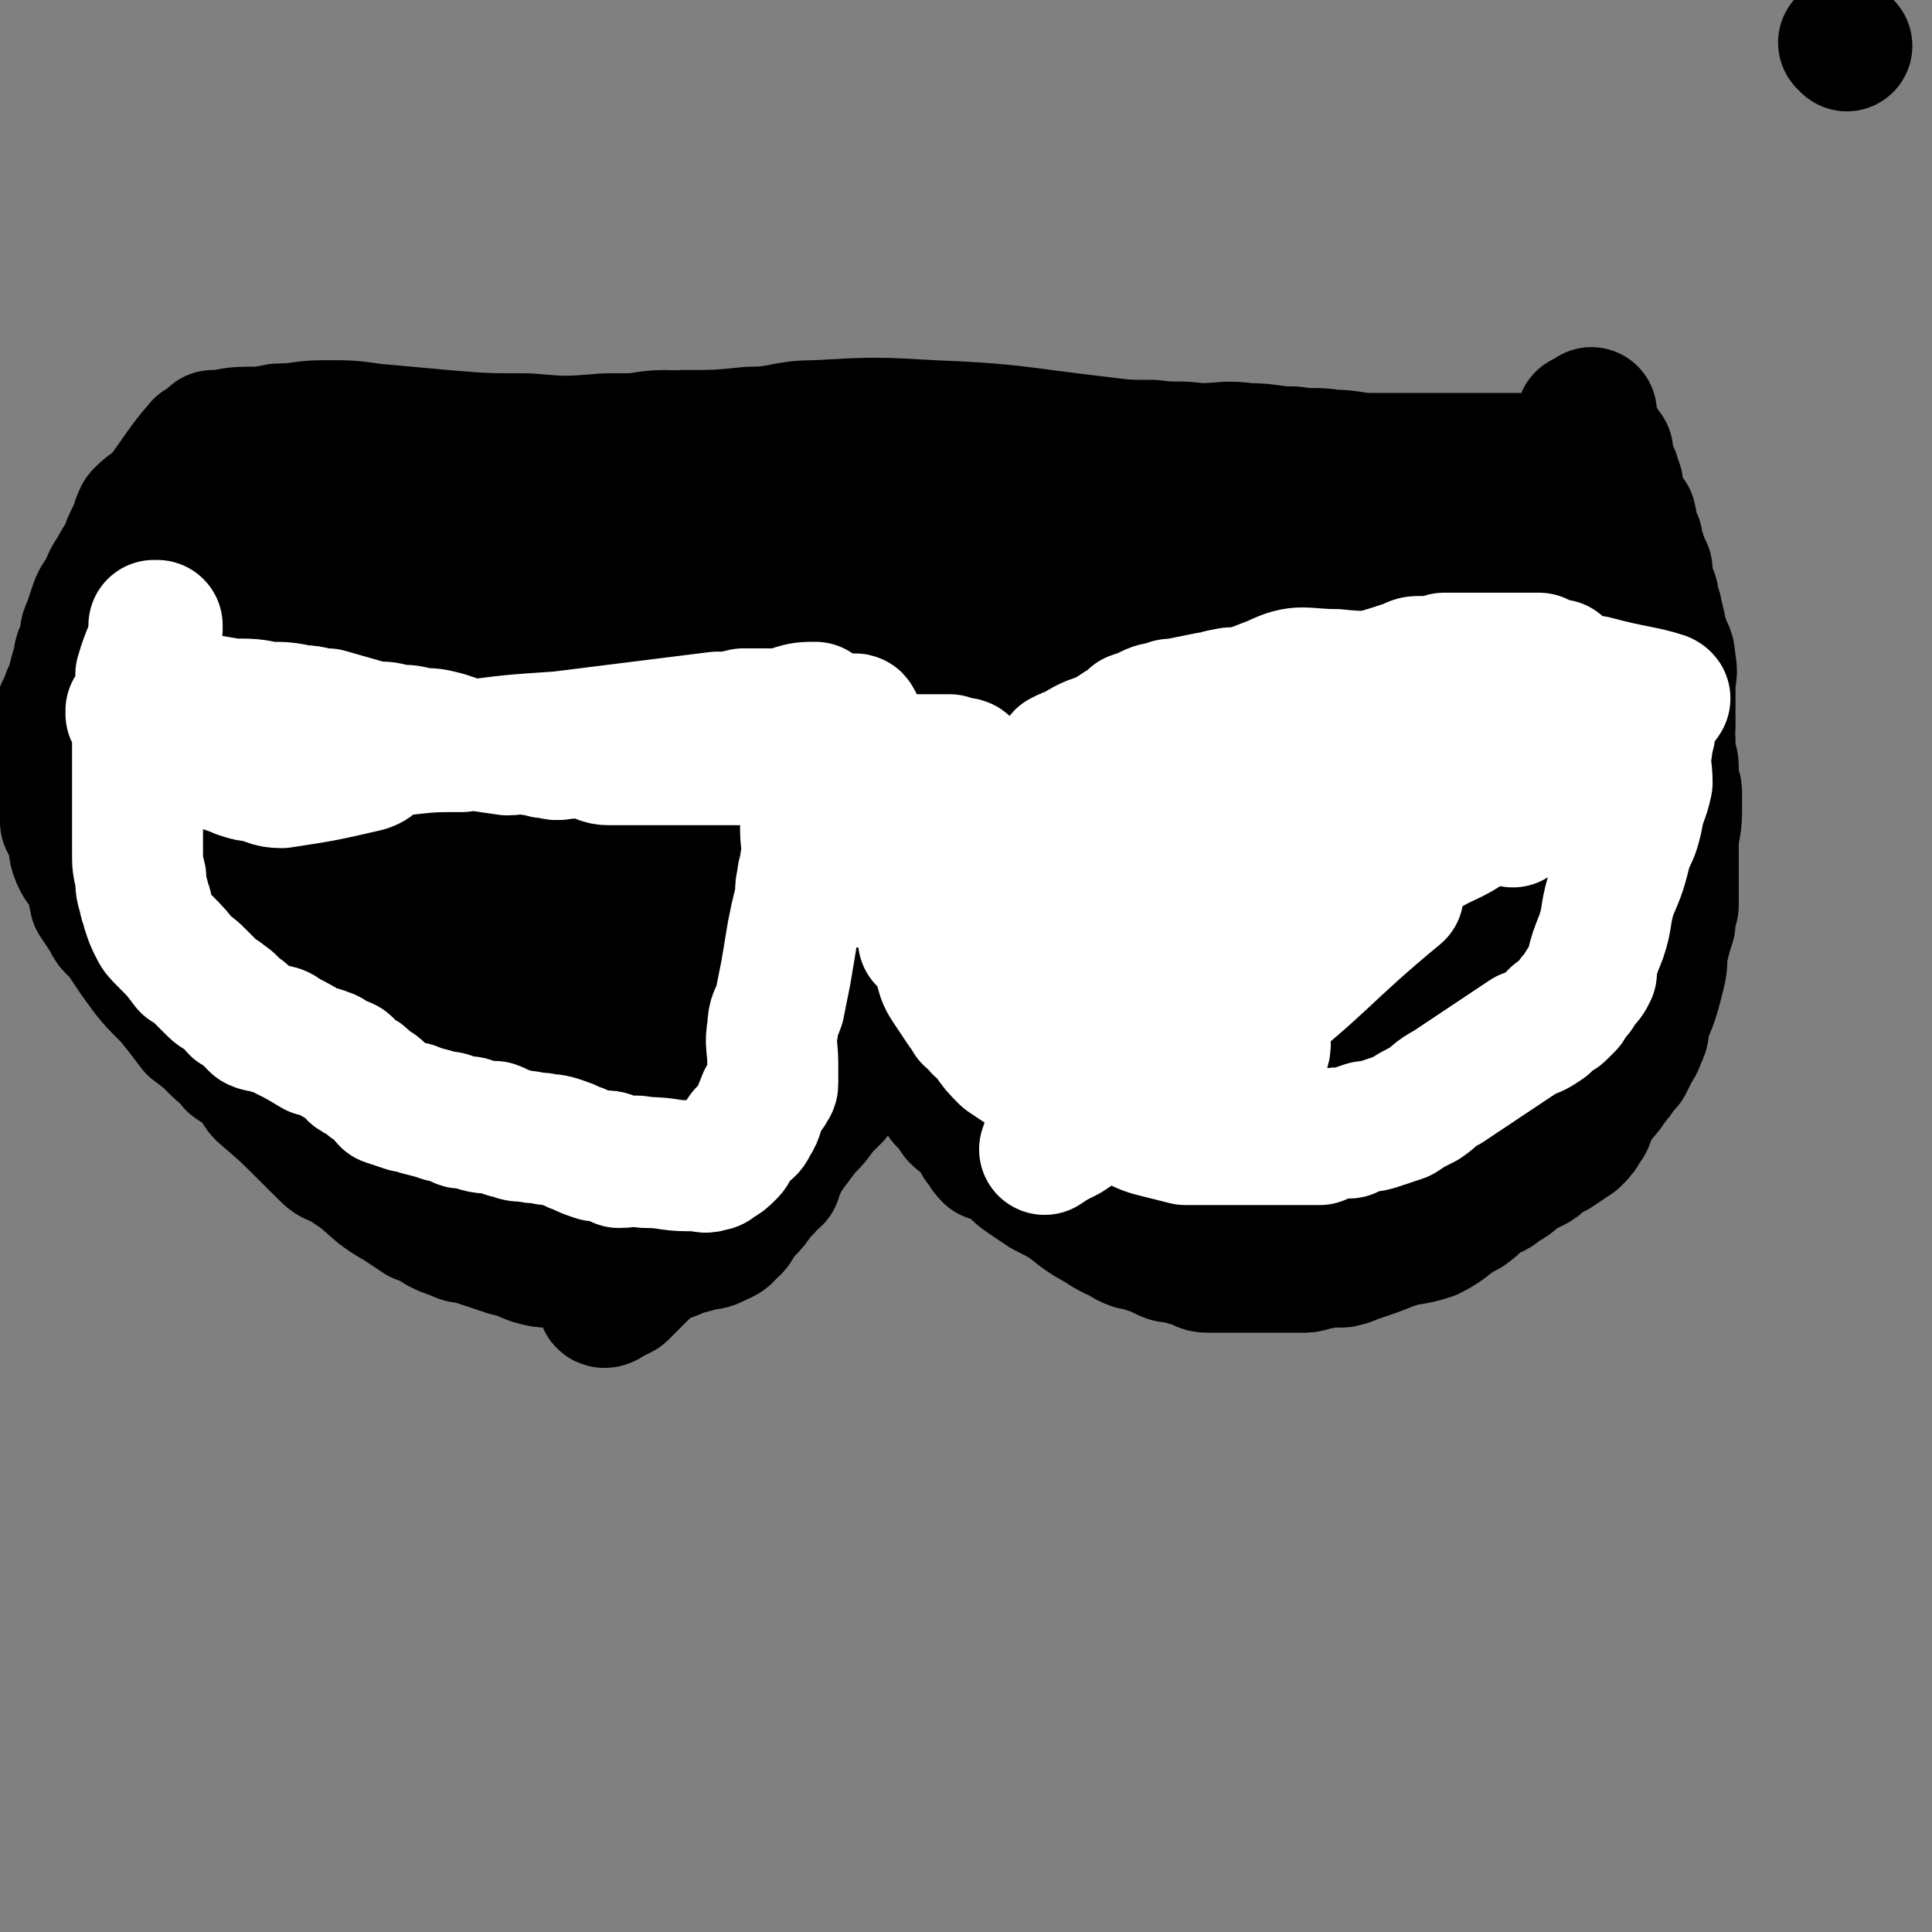 <svg viewBox='0 0 590 590' version='1.1' xmlns='http://www.w3.org/2000/svg' xmlns:xlink='http://www.w3.org/1999/xlink'><rect x="0" y="0" width="590" height="590" fill="#808080" stroke="none"/><g fill='none' stroke='#000000' stroke-width='40' stroke-linecap='round' stroke-linejoin='round'><path d='M564,14c0,0 0,0 -1,-1 0,0 1,1 1,1 0,0 0,0 0,0 '/><path d='M66,134c0,0 -1,-1 -1,-1 0,0 0,0 0,0 0,0 0,0 0,0 5,0 5,-1 10,-1 5,0 5,0 10,-1 7,0 7,-1 14,-1 8,0 8,0 15,1 11,1 11,1 22,2 12,1 13,1 25,1 12,1 12,1 24,0 12,0 12,0 23,-1 11,0 11,0 21,-1 10,0 10,-2 20,-2 18,-1 18,-1 36,0 25,1 25,2 51,5 8,1 8,1 16,1 7,1 7,0 14,1 8,0 8,-1 15,0 7,0 7,1 14,1 6,1 6,0 12,1 6,0 6,1 12,1 6,0 6,0 12,0 12,0 12,0 24,0 5,0 5,0 10,0 3,0 3,0 7,0 3,0 3,1 6,0 2,0 2,-1 5,-2 '/><path d='M46,169c0,0 -1,0 -1,-1 0,0 0,1 0,1 0,0 0,0 0,0 1,0 0,0 0,-1 0,0 0,1 0,1 0,0 0,0 0,0 14,3 14,3 27,7 2,1 0,2 2,3 3,2 3,2 7,3 4,1 4,1 8,3 4,1 4,1 8,2 4,1 5,0 9,1 4,1 4,2 9,3 4,1 5,0 9,1 5,1 5,1 10,3 5,1 5,1 10,3 4,1 4,1 9,2 4,1 4,0 8,1 4,1 4,1 7,2 7,2 7,1 14,3 4,1 4,1 8,2 11,3 11,2 21,6 8,2 8,2 15,5 3,1 3,2 6,3 3,1 3,0 5,2 3,1 2,2 4,4 2,1 2,1 3,2 2,2 2,1 3,3 2,3 1,3 3,6 0,1 1,1 2,3 0,1 0,1 1,2 0,1 0,1 0,1 1,1 1,1 1,1 1,0 0,-1 1,-1 0,-1 0,-1 0,-1 1,-1 0,-1 1,-1 1,-1 1,-1 3,-2 3,-2 2,-2 5,-4 5,-3 5,-3 10,-5 6,-3 6,-2 13,-4 7,-1 7,-1 14,-3 6,0 6,0 12,-1 13,-1 13,-1 26,-3 6,-1 6,-2 13,-3 6,-1 6,-1 13,-3 6,-1 6,-1 13,-2 6,-2 6,-1 12,-3 12,-5 12,-6 23,-11 5,-2 5,-2 10,-4 3,-1 3,-1 7,-3 3,-1 3,-2 7,-3 3,-1 3,0 7,-1 3,-1 3,-1 7,-2 3,-1 3,-1 6,-2 4,-1 4,-1 8,-2 8,-3 8,-3 17,-6 4,-1 4,0 8,0 2,-1 2,-1 3,-2 1,0 1,0 1,0 0,0 0,0 0,0 1,0 0,0 0,0 0,0 0,0 0,0 0,0 0,0 0,0 -4,-1 -4,-1 -7,-2 -5,-2 -5,-3 -9,-5 -7,-3 -6,-4 -13,-6 -21,-8 -21,-8 -43,-12 -8,-2 -8,0 -16,-1 -15,0 -15,0 -31,-1 -6,-1 -6,-1 -13,-2 -7,0 -7,0 -13,0 -8,0 -8,0 -16,0 -8,0 -8,0 -16,0 -9,0 -9,0 -18,0 -9,0 -9,0 -19,0 -9,0 -9,1 -19,0 -7,0 -7,0 -15,-2 -10,-2 -10,-3 -21,-5 -3,-1 -3,0 -7,-1 -3,-1 -3,-1 -6,-2 -4,-1 -4,-2 -9,-2 -6,0 -6,1 -12,1 -8,1 -8,1 -16,3 -9,2 -9,2 -18,4 -9,3 -9,3 -18,6 -6,2 -6,2 -12,3 -5,2 -5,2 -10,2 -8,0 -8,0 -15,0 -3,0 -3,0 -7,0 -3,0 -4,0 -7,0 -4,0 -4,1 -7,1 -2,0 -2,0 -4,1 -1,0 -1,0 -2,1 0,0 0,0 0,0 0,0 0,0 0,0 0,0 0,0 0,-1 1,0 1,0 2,0 5,-1 5,-1 10,0 7,1 7,1 13,3 8,2 8,3 15,6 8,2 8,2 15,5 16,7 16,7 32,14 9,4 9,4 17,7 9,2 9,2 19,4 9,2 9,3 18,4 8,2 8,2 17,3 7,0 7,1 14,1 7,1 7,0 14,0 7,0 7,0 14,0 7,0 7,1 14,0 8,0 8,0 15,-1 9,-2 9,-2 19,-3 4,0 4,0 9,-1 6,0 6,0 12,-1 5,-1 5,-1 9,-3 4,-1 4,-1 8,-2 3,-2 3,-1 7,-2 4,-1 4,-1 8,-2 3,-1 3,-2 6,-3 1,0 1,0 2,0 1,0 1,0 1,0 0,0 0,0 0,0 -6,-3 -6,-4 -12,-5 -11,-3 -11,-3 -22,-4 -16,-2 -16,-2 -31,-4 -15,-1 -14,-2 -29,-4 -14,-2 -14,-3 -27,-5 -10,-2 -10,-1 -20,-2 -10,-1 -10,-1 -19,-3 -8,-1 -8,-2 -15,-3 -9,0 -9,1 -18,2 -10,1 -10,1 -19,4 -8,2 -8,3 -16,6 -5,3 -5,3 -10,7 -1,1 -2,1 -3,3 0,1 -1,2 1,3 10,3 11,2 22,5 8,1 8,2 17,3 11,2 11,2 22,4 15,2 15,2 31,2 18,1 18,1 36,1 18,0 18,-1 36,-2 15,-1 15,-1 30,-3 12,-1 12,-1 24,-2 10,-1 10,0 20,-1 8,-1 8,-2 15,-2 10,-1 10,-1 20,-2 1,0 1,0 3,0 0,0 0,0 0,0 0,0 0,0 0,0 0,0 0,0 0,-1 0,0 0,1 0,1 0,0 0,0 0,0 -10,-3 -10,-3 -20,-6 -12,-3 -12,-4 -23,-6 -17,-2 -17,-2 -34,-3 -15,-1 -15,-1 -30,0 -12,0 -12,0 -24,2 -8,1 -8,1 -16,2 -4,1 -5,0 -9,1 -3,1 -3,2 -6,3 -1,1 -4,1 -3,2 5,3 7,4 14,6 10,3 10,2 20,3 11,1 11,0 21,1 10,1 10,2 19,2 7,0 7,-1 14,-2 5,-1 5,-1 10,-2 5,-1 5,-1 10,-2 3,-1 3,-1 6,-3 2,-1 2,-1 4,-1 '/><path d='M62,137c-1,0 -1,-1 -1,-1 0,0 0,0 0,1 0,0 0,0 0,0 0,0 0,-1 0,-1 0,0 0,0 0,1 0,0 0,0 0,0 0,0 0,-1 0,-1 -6,7 -6,8 -12,16 -3,3 -3,2 -6,5 -1,1 0,1 -1,2 0,0 0,0 0,1 0,0 0,0 0,0 -1,2 -1,2 -2,4 -1,2 -1,2 -2,5 -2,3 -2,3 -3,5 -2,3 -2,3 -3,6 -1,2 -2,2 -3,5 -1,3 -1,3 -2,6 -1,2 -1,2 -1,5 -1,3 -2,3 -2,6 -1,3 -1,3 -2,7 -1,3 -1,2 -2,5 -1,3 -2,3 -2,6 -1,7 0,7 0,14 1,4 1,4 1,8 1,4 1,4 1,9 1,2 1,2 2,4 1,4 0,4 2,8 1,2 2,2 3,5 2,3 1,3 2,7 2,3 2,3 4,6 1,3 2,2 4,5 2,3 2,3 4,6 5,7 5,7 11,13 4,5 4,5 7,9 4,3 4,3 7,6 3,3 3,2 5,5 3,2 3,2 6,4 2,2 1,3 3,5 7,6 7,6 14,13 2,2 2,2 4,4 3,3 3,3 6,4 3,2 3,2 6,4 6,5 5,5 12,9 3,2 3,2 6,4 3,1 3,1 6,3 2,1 2,1 5,2 2,1 2,1 4,1 3,1 3,1 6,2 3,1 3,1 6,2 5,1 5,2 9,3 4,1 4,0 8,0 6,1 6,1 12,2 2,0 2,0 4,0 2,0 2,-1 4,-1 3,-1 3,-1 5,-1 3,-1 3,-1 6,-1 3,-1 3,-1 5,-2 4,-1 4,-1 7,-2 2,0 2,0 4,-1 2,-1 3,-1 4,-3 2,-1 2,-2 3,-4 1,-1 1,-1 2,-2 2,-2 2,-2 4,-5 1,-1 1,-1 2,-2 1,-2 2,-2 3,-3 1,-3 1,-3 2,-5 1,-3 1,-3 2,-6 1,-1 2,-1 2,-2 1,-2 1,-2 1,-3 1,-2 1,-1 2,-3 2,-5 2,-5 5,-11 1,-2 1,-3 2,-5 1,-2 2,-2 3,-3 0,-1 0,-1 1,-1 0,-1 0,-1 0,-2 1,-1 0,-1 1,-2 0,0 0,0 1,0 1,0 1,0 1,0 1,-1 1,-1 1,-1 1,-1 1,-1 2,-2 0,-1 0,-1 0,-2 1,-2 1,-2 1,-4 1,-2 2,-2 3,-4 0,-2 0,-2 1,-3 0,-1 1,-1 1,-1 1,-2 0,-2 1,-3 1,-1 1,-1 1,-1 1,-1 1,-2 1,-3 0,-1 0,-1 0,-1 1,-1 1,-1 1,-1 0,-1 0,-2 0,-3 0,0 0,0 1,0 0,0 0,0 0,0 0,1 -1,0 -1,0 0,0 0,0 1,0 0,0 0,0 0,0 0,1 -1,0 -1,0 0,0 1,1 1,2 0,0 0,0 -1,0 0,0 0,0 0,0 0,1 0,1 0,2 0,0 0,0 0,0 0,1 0,1 0,3 0,2 0,2 0,5 0,3 1,2 1,5 1,4 0,4 1,7 1,2 2,2 2,4 1,2 1,2 2,4 0,2 0,2 1,3 1,2 1,2 2,4 1,2 1,2 2,3 2,3 2,3 4,6 2,2 2,2 4,5 1,1 1,1 3,2 1,1 1,1 2,2 1,2 1,2 2,4 2,2 1,2 3,4 3,1 3,1 5,2 3,2 3,3 6,5 3,2 3,2 6,4 6,3 6,3 11,7 3,2 3,2 5,3 3,2 3,2 5,3 3,1 3,2 6,3 2,0 2,0 4,1 3,1 3,1 5,2 2,1 2,1 5,1 2,1 2,1 4,1 3,1 2,2 5,2 1,0 2,0 4,0 4,0 4,0 9,0 3,0 3,0 6,0 2,0 2,0 5,0 3,0 3,0 5,0 3,0 2,-1 5,-1 1,-1 1,-1 3,-1 3,0 3,1 5,0 2,0 1,-1 3,-1 6,-2 6,-2 11,-4 6,-2 6,-1 12,-3 6,-3 5,-4 11,-7 3,-2 3,-3 6,-5 3,-1 3,-1 5,-3 3,-1 3,-2 6,-4 2,-1 2,-1 4,-2 2,-1 1,-2 3,-3 1,-1 1,-1 3,-1 3,-2 3,-2 6,-4 2,-2 2,-2 3,-4 2,-2 1,-3 2,-6 2,-2 2,-1 3,-3 2,-2 2,-2 3,-4 2,-2 2,-2 3,-4 1,-1 1,-1 2,-2 1,-2 1,-2 2,-4 1,-2 1,-1 2,-4 1,-2 1,-2 1,-5 3,-7 3,-7 5,-15 1,-4 0,-4 1,-8 1,-4 1,-4 2,-7 0,-2 0,-2 0,-4 1,-1 1,-1 1,-2 0,-1 0,-1 0,-3 0,-1 0,-1 0,-3 0,-2 0,-2 0,-5 0,-4 0,-4 0,-7 0,-5 1,-5 1,-10 0,-1 0,-1 0,-3 0,-1 0,-1 0,-3 0,-2 -1,-2 -1,-4 -1,-1 0,-1 0,-3 0,-2 0,-2 -1,-4 0,-3 0,-3 0,-5 -1,-2 -1,-2 0,-4 0,-3 0,-3 0,-6 0,-3 0,-3 0,-7 0,-3 1,-3 0,-7 0,-4 -1,-3 -2,-7 -1,-2 -1,-2 -1,-4 -1,-2 0,-2 -1,-3 0,-2 0,-2 -1,-3 0,-3 0,-3 -1,-5 -1,-3 -1,-3 -1,-6 -1,-2 -1,-2 -2,-5 -1,-2 -1,-2 -1,-4 -2,-3 -1,-3 -2,-7 -1,-1 -1,-1 -2,-2 0,-1 0,-1 -1,-2 0,-1 0,-1 -1,-2 0,-1 0,-1 0,-1 0,-2 0,-2 0,-3 -1,-1 -1,-1 -1,-3 -1,-1 -1,-1 -1,-2 -1,-3 -1,-3 -1,-5 -1,-1 -1,-1 -2,-3 -2,-2 -1,-2 -3,-4 -1,-1 -1,-1 -2,-3 0,0 0,0 0,0 0,0 -1,0 -1,0 0,0 1,0 1,0 0,0 0,0 0,0 0,0 -1,0 -1,0 0,0 1,0 1,0 0,0 0,0 0,0 0,0 -1,0 -1,0 0,-1 1,0 1,0 1,0 1,-1 2,-1 0,0 0,0 0,-1 '/><path d='M254,241c-1,0 -1,-1 -1,-1 0,0 0,0 0,1 0,0 0,0 0,0 0,0 -1,-2 0,-1 4,10 5,11 9,22 0,0 -1,0 -1,1 1,3 1,3 2,6 0,3 0,3 1,7 0,3 0,3 1,6 0,4 0,4 0,8 1,3 1,3 0,7 0,3 0,3 0,6 0,3 0,3 -1,7 -2,7 -2,7 -4,14 -1,3 -2,3 -3,5 -1,3 -1,3 -2,6 -2,2 -2,2 -4,4 -2,3 -2,3 -5,6 -3,4 -3,4 -6,8 -3,3 -4,2 -7,5 -2,3 -2,3 -5,6 -2,2 -2,1 -4,3 -2,1 -3,1 -5,3 -4,2 -4,2 -8,5 -3,3 -3,3 -6,6 -4,3 -4,3 -8,7 -4,4 -4,4 -7,7 -2,1 -2,1 -4,2 -1,1 -2,1 -2,0 -1,-2 0,-3 0,-7 '/><path d='M265,270c0,0 0,-1 -1,-1 0,0 1,0 1,1 0,0 0,0 0,0 6,10 7,10 13,21 2,2 1,3 3,5 3,6 3,6 7,11 3,6 3,7 7,12 5,6 6,7 12,11 6,4 7,4 13,7 7,2 7,3 14,4 7,1 7,1 14,0 12,-1 12,-1 24,-3 7,-1 7,0 13,-3 4,-1 4,-2 8,-4 0,0 0,0 0,0 '/><path d='M295,313c0,-1 -1,-1 -1,-1 0,0 1,0 1,0 6,10 5,11 12,21 3,3 3,3 7,5 5,3 6,3 11,6 5,2 4,3 9,5 4,2 5,2 9,3 5,2 5,2 9,3 3,1 4,1 7,1 4,1 4,2 7,3 3,0 3,-1 6,-1 3,0 3,0 5,0 2,0 2,0 5,0 2,0 2,0 4,0 2,0 2,0 5,0 3,0 3,1 5,0 3,0 3,-1 6,-2 3,-1 3,0 6,-2 4,-1 4,-1 7,-2 7,-2 7,-2 13,-4 2,-1 2,-1 4,-2 2,-1 2,-1 4,-2 3,-1 3,-1 5,-2 9,-7 9,-7 17,-15 2,-1 2,-1 3,-3 1,-2 1,-3 2,-5 1,-1 0,-1 1,-3 1,-2 1,-2 2,-4 0,-2 0,-2 1,-3 0,-2 0,-2 1,-4 1,-5 1,-5 2,-10 1,-1 1,-1 1,-3 1,-2 2,-2 3,-5 1,-2 1,-2 2,-4 0,-1 0,-1 1,-3 0,-1 0,-1 1,-3 0,-1 0,-1 0,-2 0,-2 1,-2 1,-3 1,-4 1,-4 2,-7 1,-3 1,-3 1,-5 1,-2 1,-2 1,-4 1,-1 1,-1 1,-3 1,-2 1,-2 1,-4 0,-2 1,-2 1,-4 0,-2 0,-2 1,-4 0,-3 0,-3 1,-5 0,-2 1,-2 1,-3 1,-2 0,-3 1,-5 0,-1 0,-1 1,-2 2,-3 2,-3 3,-6 1,-2 1,-2 2,-4 0,-1 0,-1 1,-3 1,-1 1,-1 2,-3 0,-1 0,-1 1,-2 0,-1 0,-1 0,-2 0,0 0,0 0,0 0,-2 0,-2 0,-5 0,0 1,0 1,-1 0,-1 0,-1 0,-3 0,-1 0,-1 0,-2 -1,-5 -1,-5 -2,-10 -1,-2 -1,-2 -2,-3 -1,-2 -1,-2 -1,-3 -1,-1 -1,-1 -2,-1 0,-1 0,-1 -1,-2 0,0 0,0 -1,0 0,0 0,0 0,0 0,0 0,0 -1,0 -1,0 -1,0 -1,0 0,0 0,0 0,0 0,0 -1,-1 -1,-1 0,0 0,1 1,1 0,0 0,0 0,0 0,0 0,-1 -1,-1 -2,2 -2,3 -3,6 -1,0 0,0 0,1 -1,2 -1,2 -2,4 -1,6 -1,6 -3,13 -1,4 -1,4 -3,9 -1,4 0,4 -1,8 -1,4 -1,4 -1,8 0,9 0,9 -1,18 0,5 -1,5 -1,10 -1,6 -1,6 -2,11 -1,6 0,6 -2,12 -1,6 -2,6 -4,12 -3,7 -3,7 -6,13 -3,6 -3,6 -6,12 -3,3 -3,3 -6,6 -2,2 -2,2 -4,3 -2,2 -2,2 -4,3 -9,3 -9,2 -18,4 -5,1 -4,1 -9,3 -5,1 -5,1 -10,2 -7,1 -7,1 -15,1 -7,1 -7,0 -14,1 -8,1 -8,2 -15,3 -7,1 -7,1 -14,1 -6,0 -6,1 -12,0 -5,-2 -5,-3 -10,-5 -6,-3 -6,-2 -12,-5 -3,-2 -3,-2 -5,-4 -5,-4 -5,-3 -9,-7 -6,-6 -6,-6 -11,-13 -5,-6 -5,-7 -9,-14 -3,-5 -3,-5 -5,-11 -1,-3 -1,-3 -2,-7 -1,-1 -1,-1 -1,-3 0,-1 0,-1 -1,-2 0,0 0,0 0,0 1,-1 1,-1 2,-2 2,-1 2,-2 5,-2 5,-1 6,-1 11,-1 5,-1 5,0 10,0 7,0 7,0 13,0 7,0 7,0 14,0 9,-1 9,-2 17,-3 10,-1 10,-1 19,-3 10,-2 10,-2 19,-5 7,-3 7,-4 14,-7 7,-4 7,-4 13,-7 9,-6 9,-6 18,-11 3,-2 3,-2 5,-3 2,-1 2,-1 4,-3 1,0 1,0 2,-1 0,-1 0,-1 1,-2 0,0 0,0 0,0 -3,1 -3,2 -7,2 -6,0 -6,-1 -12,0 -11,1 -12,1 -23,4 -14,3 -14,4 -27,8 -14,5 -13,5 -27,10 -12,4 -12,4 -24,8 -9,4 -9,4 -18,8 -8,4 -9,3 -16,7 -6,2 -7,2 -12,5 -5,3 -5,3 -10,6 0,0 0,0 0,0 2,0 3,1 5,0 9,-1 9,-1 17,-3 13,-2 13,-2 26,-5 15,-2 15,-2 30,-5 14,-3 14,-3 29,-5 15,-3 15,-3 29,-6 13,-3 13,-3 25,-7 13,-4 13,-3 25,-7 8,-3 8,-3 17,-6 7,-2 7,-1 14,-4 0,0 0,0 1,-1 0,0 0,0 0,-1 -2,-1 -2,-1 -5,-2 -6,-4 -6,-5 -13,-6 -11,-3 -11,-3 -22,-3 -17,0 -17,0 -33,4 -17,3 -17,4 -32,11 -15,6 -16,6 -28,16 -18,17 -18,18 -33,37 -4,5 -4,6 -5,12 -2,5 -2,6 -2,11 1,3 1,4 3,6 4,3 4,3 8,4 7,2 7,3 13,3 9,0 9,-1 18,-3 9,-2 9,-3 19,-6 9,-3 10,-1 19,-6 14,-9 14,-10 27,-22 6,-5 5,-6 9,-12 4,-6 4,-6 7,-11 1,-3 1,-3 2,-6 0,-3 0,-3 0,-5 0,-2 0,-2 0,-5 -2,-3 -2,-3 -4,-6 -3,-4 -3,-8 -8,-7 -21,2 -24,2 -44,12 -10,5 -9,8 -15,18 -10,15 -10,15 -18,31 -3,6 -2,6 -3,12 -1,5 -1,5 -1,10 1,3 1,3 2,5 2,2 3,2 6,3 5,2 5,2 10,1 8,0 8,-1 16,-3 8,-3 8,-3 17,-8 9,-5 9,-4 17,-10 9,-7 9,-7 16,-14 14,-14 14,-15 26,-30 6,-9 7,-9 12,-19 6,-12 5,-13 11,-25 4,-9 5,-9 9,-18 3,-5 3,-5 5,-11 1,-1 1,-1 1,-3 0,0 0,0 0,0 1,0 0,-1 0,-1 -4,2 -4,3 -8,6 -9,6 -9,5 -18,12 -13,10 -13,10 -25,22 -21,23 -20,23 -39,47 -5,6 -5,6 -8,14 -3,6 -3,6 -5,13 0,1 1,2 2,3 3,4 3,5 7,8 5,3 5,4 11,6 7,3 8,2 16,3 9,0 9,1 18,-1 9,-2 10,-2 18,-7 7,-4 7,-5 12,-11 4,-5 5,-5 7,-11 4,-15 4,-15 6,-31 1,-8 1,-8 1,-16 0,-9 2,-10 0,-18 -1,-8 -1,-9 -5,-15 -4,-6 -5,-6 -11,-10 -7,-3 -8,-4 -16,-5 -11,-1 -12,-1 -22,2 -15,4 -15,6 -29,13 -13,7 -14,7 -26,15 -17,12 -17,13 -33,26 -5,4 -5,4 -10,9 -4,3 -4,4 -7,8 -4,4 -5,4 -8,9 -5,4 -5,4 -9,9 -3,4 -3,4 -6,8 -2,2 -3,2 -5,4 -2,1 -2,2 -4,3 -1,0 -1,0 -3,0 -3,1 -3,0 -6,1 -3,1 -3,1 -5,3 -2,2 -2,2 -5,4 -6,7 -5,8 -12,15 -3,3 -3,2 -6,5 -4,2 -4,1 -8,4 -3,3 -3,3 -7,6 -3,3 -3,3 -6,6 -3,3 -3,3 -6,6 -3,2 -3,3 -6,5 -3,2 -3,2 -6,4 -6,3 -6,3 -12,6 -2,1 -3,1 -5,2 -3,0 -3,-1 -6,0 -3,0 -3,1 -6,1 -3,1 -3,1 -6,0 -3,0 -3,-1 -7,-1 -4,-1 -4,0 -7,0 -5,-1 -5,-2 -9,-3 -6,-1 -6,-1 -11,-2 -6,-2 -6,-1 -12,-4 -8,-4 -8,-5 -16,-11 -3,-2 -3,-2 -6,-5 -2,-3 -2,-3 -4,-6 -2,-2 -2,-2 -3,-4 -1,-3 -1,-4 -2,-7 -2,-4 -2,-4 -4,-9 -3,-6 -4,-5 -7,-11 -2,-5 -2,-5 -5,-11 -2,-4 -2,-4 -5,-7 -1,-3 -1,-3 -2,-6 -1,-1 -1,-1 -1,-2 0,0 0,1 0,1 0,-2 0,-2 0,-4 0,-3 1,-3 0,-7 0,-4 -1,-4 -2,-8 -1,-3 -1,-3 -2,-6 0,-1 0,-1 -1,-2 0,-1 0,-1 0,-1 0,0 0,0 0,0 0,1 0,0 0,0 0,0 0,1 1,0 0,0 1,0 0,-1 0,-2 -1,-1 -2,-3 -1,-3 0,-3 -1,-6 -2,-6 -2,-6 -4,-12 -1,-3 -1,-3 -3,-7 0,0 0,0 0,0 4,2 4,2 7,4 0,1 0,1 1,2 0,0 0,0 0,0 0,0 0,0 0,0 0,0 0,-1 -1,-1 0,0 1,1 1,1 -1,-2 -2,-2 -3,-4 -1,-1 -1,-1 -2,-2 0,0 0,0 0,0 1,1 0,0 0,0 0,0 0,0 0,0 1,1 1,0 2,0 4,0 4,0 8,0 6,0 6,0 12,0 5,0 5,0 9,0 5,1 5,2 9,2 5,1 5,0 10,0 6,0 6,0 12,0 6,0 6,0 13,0 5,0 5,0 10,0 5,1 5,2 10,2 9,0 9,-1 18,0 4,0 4,1 8,2 3,0 3,-1 7,0 4,0 4,1 8,2 4,1 4,0 8,1 4,1 4,1 7,2 3,2 3,2 7,3 2,1 2,1 5,3 2,1 2,1 4,3 3,2 3,2 5,4 5,4 5,4 9,9 1,1 1,1 2,1 0,0 0,0 0,0 0,1 0,0 -1,0 -1,0 -1,0 -2,0 -2,1 -2,0 -4,0 0,0 0,0 0,0 0,0 0,0 0,0 0,0 0,0 0,0 0,1 0,0 -1,0 0,0 1,0 1,0 0,0 0,0 0,0 0,4 0,5 1,7 0,1 0,-1 0,-1 0,0 0,0 0,0 0,0 0,0 0,0 0,1 0,1 0,1 0,0 0,0 -1,0 0,1 0,1 0,2 0,0 0,0 0,1 0,0 0,0 0,1 0,1 0,1 0,1 0,1 0,0 0,0 0,0 0,0 0,0 1,1 0,0 0,0 0,0 1,2 0,2 0,1 0,0 -1,0 0,1 0,1 0,2 0,2 0,2 -1,5 -1,4 -2,4 -3,8 -1,3 -1,3 -2,6 0,3 0,3 -1,6 0,0 0,0 0,0 -1,1 -1,0 -1,0 0,1 0,1 -1,2 0,0 0,0 0,0 1,0 0,-1 0,0 0,0 0,0 0,1 1,0 1,1 0,1 0,0 0,-1 -1,0 0,1 0,1 -1,2 0,1 -1,1 -1,1 -1,1 0,1 -1,2 0,0 0,0 0,0 0,0 0,0 0,0 0,0 -1,0 -1,-1 0,0 1,1 1,1 0,0 0,0 0,0 0,0 -1,0 -1,-1 0,0 1,1 1,1 0,0 0,0 0,0 '/><path d='M196,318c0,0 -1,-1 -1,-1 0,0 0,0 0,0 0,0 0,0 0,0 1,1 0,0 0,0 0,0 0,0 0,0 '/><path d='M60,198c0,0 0,0 -1,-1 0,0 1,1 1,1 0,0 0,0 0,0 0,0 0,0 -1,-1 0,0 1,1 1,1 0,0 0,0 0,0 0,0 0,-1 -1,-1 -5,0 -6,1 -12,1 0,0 0,0 0,0 -1,1 0,1 -1,2 -1,1 -1,1 -2,2 -1,3 -1,3 -1,6 1,29 -3,31 3,57 2,10 6,9 13,17 6,6 6,6 13,11 3,2 4,2 8,4 9,4 9,4 18,9 4,1 4,1 8,3 4,2 3,2 7,4 3,1 3,0 7,1 4,1 4,1 8,2 3,1 3,1 7,1 3,1 3,1 6,1 2,1 2,1 5,1 3,0 3,0 5,0 3,0 3,0 6,1 2,0 2,0 5,1 2,0 2,0 5,1 1,0 1,0 3,0 3,1 3,1 6,2 2,0 2,0 4,0 1,0 2,1 3,0 3,-1 2,-1 4,-2 2,-1 2,-1 4,-1 2,-1 1,-2 3,-3 2,-1 2,0 4,-1 0,0 0,0 1,0 0,0 0,0 1,0 1,0 1,0 1,0 1,0 1,-1 2,-1 0,-1 1,0 1,0 1,-1 1,-1 1,-2 0,-1 0,-1 1,-2 0,0 0,0 0,-1 0,0 0,0 1,-1 0,0 0,0 0,0 0,-4 0,-4 0,-9 0,-8 0,-8 0,-15 -1,-7 -1,-8 -2,-15 -1,-4 0,-5 -2,-9 -1,-2 -2,-1 -4,-3 0,0 -1,0 -1,0 -12,-1 -12,-1 -24,-3 -16,-3 -16,-4 -33,-6 -3,0 -3,1 -6,1 -1,0 -1,0 -2,0 -1,0 -1,0 -1,0 -1,0 -1,1 -2,1 0,1 -1,0 -1,0 -1,1 -1,1 -2,2 0,0 0,0 0,0 0,0 0,0 0,0 -1,4 -1,4 -2,9 -2,9 -3,9 -5,19 -2,9 -2,9 -3,18 -1,10 -1,10 -1,20 1,6 1,7 2,13 1,5 1,5 4,10 1,2 1,2 3,4 3,2 3,3 6,4 4,2 4,2 9,2 9,0 10,1 18,-1 3,-1 3,-2 5,-5 2,-3 3,-3 3,-6 1,-5 1,-5 0,-11 -2,-9 -3,-8 -5,-17 -5,-18 -6,-18 -8,-36 -4,-24 -3,-24 -5,-48 -1,-17 -1,-17 -2,-35 0,-7 0,-7 0,-13 0,0 0,-1 0,-1 -2,0 -2,0 -4,1 -2,0 -1,1 -3,2 -3,0 -3,-1 -5,0 -3,1 -4,1 -6,3 -5,5 -4,5 -8,11 -3,4 -2,4 -4,9 -2,4 -2,4 -4,9 -1,2 -1,1 -2,3 0,3 0,3 0,6 -1,5 -1,5 -1,9 0,7 0,7 0,13 1,13 1,13 2,27 1,6 1,6 1,11 0,3 1,3 1,5 1,3 0,3 1,5 2,2 2,2 4,3 4,1 4,1 8,1 5,1 5,1 10,0 6,-1 5,-2 11,-3 7,-1 7,0 13,-1 8,0 8,-1 15,-1 7,0 7,1 14,1 13,2 13,3 26,4 4,1 4,0 8,0 4,1 4,1 8,0 2,0 2,0 5,0 1,-1 1,-1 3,-1 0,0 1,0 1,0 -3,0 -3,0 -7,0 -1,0 -1,0 -2,0 -2,-1 -1,-1 -2,-2 '/></g>
<g fill='none' stroke='#FFFFFF' stroke-width='40' stroke-linecap='round' stroke-linejoin='round'><path d='M48,192c0,-1 -1,-1 -1,-1 0,0 1,0 1,0 -2,8 -3,8 -5,15 0,1 0,1 0,1 0,3 0,3 0,5 0,3 0,3 0,5 0,5 0,5 -1,10 0,5 0,5 0,10 0,8 0,8 0,16 0,3 0,3 0,7 0,4 0,4 1,8 0,3 0,3 1,6 0,2 1,2 1,4 1,3 1,3 2,5 1,2 1,2 3,4 4,4 4,4 7,8 2,1 2,1 4,3 2,2 2,2 4,4 2,2 2,1 4,3 2,1 2,2 3,3 2,1 2,1 3,2 2,2 2,2 3,3 2,1 2,0 4,1 2,1 3,0 5,2 4,2 4,2 9,5 1,0 2,0 4,1 1,0 1,1 3,2 1,1 2,0 3,1 1,1 1,2 2,3 1,1 2,0 3,1 1,1 1,2 3,3 1,0 1,0 2,1 1,1 1,2 2,3 3,1 3,1 6,2 2,0 2,0 4,1 4,1 4,1 7,2 2,0 2,0 4,1 1,0 1,1 2,1 2,0 2,-1 3,0 1,0 1,1 2,1 3,1 3,0 5,0 3,1 2,2 5,2 2,1 2,1 5,1 3,1 3,0 6,1 2,0 2,0 5,1 3,1 2,1 5,2 2,1 2,1 5,2 1,0 1,0 3,0 2,0 2,1 4,2 4,0 4,-1 8,0 7,0 7,1 13,1 0,0 0,0 1,0 1,0 1,0 2,0 2,0 2,1 4,0 1,0 1,0 2,-1 2,-1 2,-1 4,-3 1,-1 1,-2 2,-3 1,-2 1,-1 2,-3 2,-1 2,-1 3,-3 2,-3 1,-3 3,-7 0,-1 1,-1 1,-2 1,-1 1,-1 1,-1 0,-1 1,-1 1,-2 0,-3 0,-3 0,-6 0,-6 -1,-6 0,-11 0,-4 1,-4 2,-7 1,-5 1,-5 2,-10 1,-6 1,-6 2,-12 1,-5 1,-5 2,-9 1,-4 0,-4 1,-7 0,-3 1,-3 1,-6 1,-5 0,-5 0,-10 1,-6 1,-6 2,-13 1,-7 1,-7 1,-15 1,-4 0,-4 0,-8 0,0 0,0 0,0 0,0 0,0 0,0 0,0 0,-1 0,-1 -3,0 -4,0 -7,1 0,0 0,1 -1,1 -1,1 -1,0 -2,0 -2,0 -2,0 -4,0 -1,0 -1,0 -3,0 -1,0 -1,0 -3,0 -1,0 -1,0 -2,0 -4,1 -4,1 -8,1 -24,3 -24,3 -48,6 -15,1 -15,1 -30,3 -9,0 -9,0 -18,1 -3,0 -3,-1 -5,0 -1,0 0,0 -1,1 0,0 0,0 0,0 -3,2 -2,3 -5,4 -13,3 -13,3 -26,5 -4,0 -4,-1 -8,-2 -2,0 -2,0 -5,-1 -2,-1 -3,-1 -5,-2 0,-1 0,-2 -1,-2 -1,-2 -2,-2 -4,-3 -2,-1 -2,-2 -5,-3 -2,-1 -2,0 -5,-1 -2,-1 -2,-1 -5,-1 -2,-1 -2,-1 -4,-2 -1,-1 -1,-1 -2,-2 -1,0 -1,0 -1,-1 0,0 0,0 -1,-1 0,0 0,0 0,0 0,0 0,-1 0,-1 1,-1 1,0 2,0 1,-1 0,-2 1,-2 3,-1 3,-1 6,-1 5,-1 5,-1 10,-1 6,1 6,1 12,2 6,0 6,0 11,1 5,0 5,0 10,1 4,0 4,1 8,1 7,2 7,2 14,4 4,0 4,0 7,1 4,0 4,0 7,1 4,0 4,0 8,1 3,1 3,1 6,2 6,1 6,1 13,2 3,0 3,-1 7,0 3,0 3,1 6,1 3,1 3,0 6,0 3,0 3,0 7,0 2,1 2,2 5,2 3,0 3,0 6,0 2,0 2,0 5,0 2,0 2,0 4,0 2,0 2,0 4,0 2,0 2,0 4,0 5,0 5,0 10,0 3,0 3,0 6,0 2,0 2,0 4,0 1,0 2,0 3,0 1,0 1,1 3,2 1,0 1,0 2,0 2,0 2,0 4,0 2,0 2,0 4,0 3,0 3,0 5,0 5,-1 5,-1 10,-2 3,0 3,0 5,0 2,0 2,0 5,0 2,0 2,0 4,0 1,0 1,0 3,0 1,0 1,0 3,0 2,0 2,0 4,0 2,0 2,0 3,0 2,0 2,0 3,0 2,1 2,1 4,2 0,0 1,0 1,0 0,0 0,0 0,0 0,0 -1,-1 -1,-1 0,0 0,0 1,1 0,0 0,0 0,0 0,0 -1,-1 -1,-1 0,0 0,0 1,1 0,0 0,0 0,0 0,0 -1,-1 -1,-1 0,0 0,0 1,1 0,0 0,0 0,0 0,0 -1,-1 -1,-1 0,0 0,0 1,1 0,0 0,0 0,0 0,0 -1,-1 -1,-1 0,0 0,0 1,1 0,0 0,0 0,0 0,0 -1,-1 -1,-1 0,0 0,0 1,1 0,0 0,0 0,0 0,0 -1,-1 -1,-1 0,0 0,0 1,1 0,0 0,0 0,0 0,0 -1,-1 -1,-1 0,0 0,0 1,1 0,0 0,0 0,0 0,0 -1,-1 -1,-1 0,0 0,0 1,1 0,0 0,0 0,0 0,0 0,-1 -1,-1 -2,0 -2,1 -4,1 -1,-1 -1,-1 -1,-2 '/><path d='M262,221c0,-1 -1,-1 -1,-1 0,0 0,0 0,0 0,0 0,0 0,0 1,0 0,0 0,0 0,0 0,0 0,0 0,0 0,0 0,0 1,0 0,-1 0,0 1,9 1,10 2,20 1,1 0,1 1,3 0,3 0,3 0,6 0,1 0,1 0,3 0,2 0,2 0,3 0,2 0,2 0,5 1,1 1,1 1,2 0,3 0,3 1,6 0,1 0,1 1,2 0,0 0,0 0,0 0,0 -1,0 -1,-1 2,-3 3,-3 6,-6 2,-1 2,-1 4,-3 2,-1 2,-1 4,-2 2,-2 2,-2 5,-4 2,-1 2,-1 4,-2 1,0 1,0 2,-1 1,0 1,0 2,0 1,0 1,0 2,0 1,-1 1,-1 2,-2 1,-1 1,-1 3,-2 1,0 2,0 3,-1 3,-2 2,-3 4,-4 2,-2 3,-1 5,-1 2,-1 1,-2 3,-3 4,-2 4,-2 7,-4 2,-1 1,-2 2,-3 2,-1 2,-1 5,-2 1,-1 1,-1 3,-2 2,-1 3,-1 5,-2 2,-1 2,-1 5,-3 2,-1 2,-1 4,-3 3,-1 3,-1 5,-2 2,-1 3,-1 5,-1 1,-1 1,-1 3,-1 5,-1 5,-1 10,-2 3,0 3,-1 5,-1 3,-1 3,0 5,0 2,0 2,0 5,0 2,-1 2,-1 4,-2 2,0 2,0 4,0 3,-1 3,-1 5,-2 3,0 3,0 6,0 3,0 4,0 7,0 4,0 4,0 7,-1 7,-2 7,-2 13,-4 2,-1 2,-1 4,-1 4,0 4,0 7,-1 3,0 3,0 7,0 3,0 3,0 7,0 3,0 3,0 7,0 1,0 1,0 3,0 2,0 2,0 5,0 2,1 2,1 4,2 1,0 1,0 2,0 '/><path d='M488,209c0,0 -1,-1 -1,-1 0,0 0,0 0,0 0,0 0,0 0,0 1,1 0,0 0,0 0,0 0,0 0,0 11,3 15,3 21,5 2,1 -3,0 -5,0 0,0 0,0 0,0 1,0 1,0 1,0 0,0 0,0 0,0 0,1 -1,-1 -1,0 0,3 1,5 1,9 0,3 -1,3 -1,6 -1,6 0,6 0,11 -1,5 -2,5 -3,11 -1,4 -1,4 -3,8 -2,8 -2,8 -5,15 -2,7 -1,7 -3,13 -2,5 -2,5 -3,9 0,1 0,1 0,2 -1,2 -1,2 -3,4 -1,2 -1,2 -2,3 -1,1 -1,1 -2,3 -1,1 -1,1 -2,2 -1,1 -1,1 -2,1 -2,2 -2,2 -3,3 -3,2 -3,2 -6,3 -3,2 -3,2 -6,4 -6,4 -6,4 -12,8 -3,2 -3,2 -6,4 -4,2 -4,3 -7,5 -4,2 -4,2 -7,4 -3,1 -3,1 -6,2 -3,1 -3,1 -5,1 -3,1 -3,1 -5,2 -2,0 -2,0 -4,0 -3,1 -3,1 -5,2 -3,0 -3,0 -5,0 -7,0 -7,0 -14,0 -4,0 -4,0 -9,0 -4,0 -4,0 -7,0 -3,0 -3,0 -6,0 -4,-1 -4,-1 -8,-2 -4,-1 -4,-1 -8,-3 -4,-1 -4,-1 -8,-2 -3,-2 -3,-2 -5,-3 -2,-1 -3,-1 -5,-2 -4,-2 -4,-2 -8,-5 -4,-2 -3,-2 -7,-4 -3,-2 -3,-2 -6,-4 -3,-3 -3,-3 -5,-6 -1,-1 -1,-2 -3,-3 -1,-2 -1,-2 -3,-3 -1,-2 -1,-2 -2,-3 -2,-3 -2,-3 -4,-6 -2,-3 -2,-3 -3,-7 -3,-8 -3,-8 -5,-15 -1,-4 0,-5 -1,-9 0,-1 0,-1 0,-1 0,0 0,0 0,0 0,0 -1,-1 -1,-1 0,0 0,0 1,1 1,0 1,0 2,1 3,3 3,3 6,6 2,3 3,3 5,6 4,5 4,5 7,9 4,5 4,6 8,11 4,5 4,6 8,11 4,5 4,6 9,11 10,9 9,10 20,17 5,4 6,2 12,4 '/><path d='M380,340c-1,0 -1,-1 -1,-1 -1,0 0,1 0,0 4,-8 5,-9 7,-18 1,-3 0,-4 -1,-7 -1,-3 -1,-3 -3,-6 -1,-3 -1,-3 -3,-5 -1,-2 -1,-2 -2,-4 -2,-2 -2,-2 -3,-4 -1,-2 -1,-2 -3,-3 -3,-3 -3,-3 -7,-5 -7,-2 -7,-4 -14,-4 -22,-1 -23,0 -45,1 -8,0 -8,0 -16,1 -3,0 -3,1 -5,2 -1,0 -1,0 -2,0 0,0 0,0 0,0 1,0 1,0 2,1 4,2 4,2 8,4 7,2 6,4 13,5 21,3 21,4 42,3 12,0 12,-2 24,-6 11,-4 12,-2 20,-9 18,-14 18,-15 34,-32 6,-7 5,-8 9,-17 2,-4 3,-4 4,-9 1,-4 2,-5 1,-8 -1,-3 -1,-4 -4,-6 -4,-3 -4,-4 -9,-5 -9,-2 -9,-1 -18,-2 -10,0 -11,-2 -19,2 -28,11 -31,9 -54,27 -16,14 -14,17 -25,36 -3,5 -2,6 -3,12 0,3 -1,4 1,5 3,3 4,3 9,4 8,1 8,0 16,0 12,-1 13,-1 24,-3 13,-3 13,-4 25,-9 12,-5 12,-5 23,-12 22,-13 22,-13 44,-27 7,-5 7,-5 12,-12 3,-2 3,-2 4,-5 0,-2 1,-2 0,-3 -2,-2 -3,-2 -6,-3 -7,-1 -7,-1 -14,-1 -10,0 -10,-1 -21,0 -13,2 -13,1 -25,5 -19,5 -19,4 -37,13 -9,4 -8,6 -16,13 -10,7 -11,6 -19,15 -7,8 -7,9 -13,18 -3,5 -3,5 -5,11 -1,2 -2,4 0,5 2,2 3,1 6,1 7,1 8,1 15,0 10,-1 10,-1 21,-3 13,-3 14,-2 27,-6 20,-8 20,-10 40,-20 9,-4 8,-4 16,-8 8,-5 9,-4 16,-9 5,-3 5,-3 10,-7 2,-2 2,-2 4,-5 1,-1 1,-1 0,-3 0,-1 0,-2 -2,-3 -2,-2 -3,-2 -7,-2 -7,1 -7,1 -15,4 -10,3 -10,3 -20,8 -10,4 -10,3 -19,9 -14,10 -15,10 -27,22 -7,6 -6,8 -12,15 -7,9 -8,9 -14,18 -8,10 -8,11 -16,22 -5,7 -5,7 -10,15 -2,3 -2,3 -3,6 0,0 0,0 0,0 3,-2 3,-2 7,-4 6,-4 6,-4 12,-8 10,-6 10,-6 20,-12 12,-7 12,-6 24,-15 23,-18 22,-20 45,-39 '/><path d='M462,251c0,0 -1,-1 -1,-1 0,0 0,1 1,1 0,0 0,0 0,0 0,0 -1,-1 -1,-1 0,0 0,1 1,1 0,0 0,0 0,0 -14,-5 -14,-9 -28,-10 -8,-2 -8,2 -17,4 -8,2 -8,1 -16,4 -7,1 -7,0 -14,3 -6,3 -6,4 -12,7 -5,4 -6,3 -10,8 -10,10 -9,11 -18,21 '/></g>
</svg>